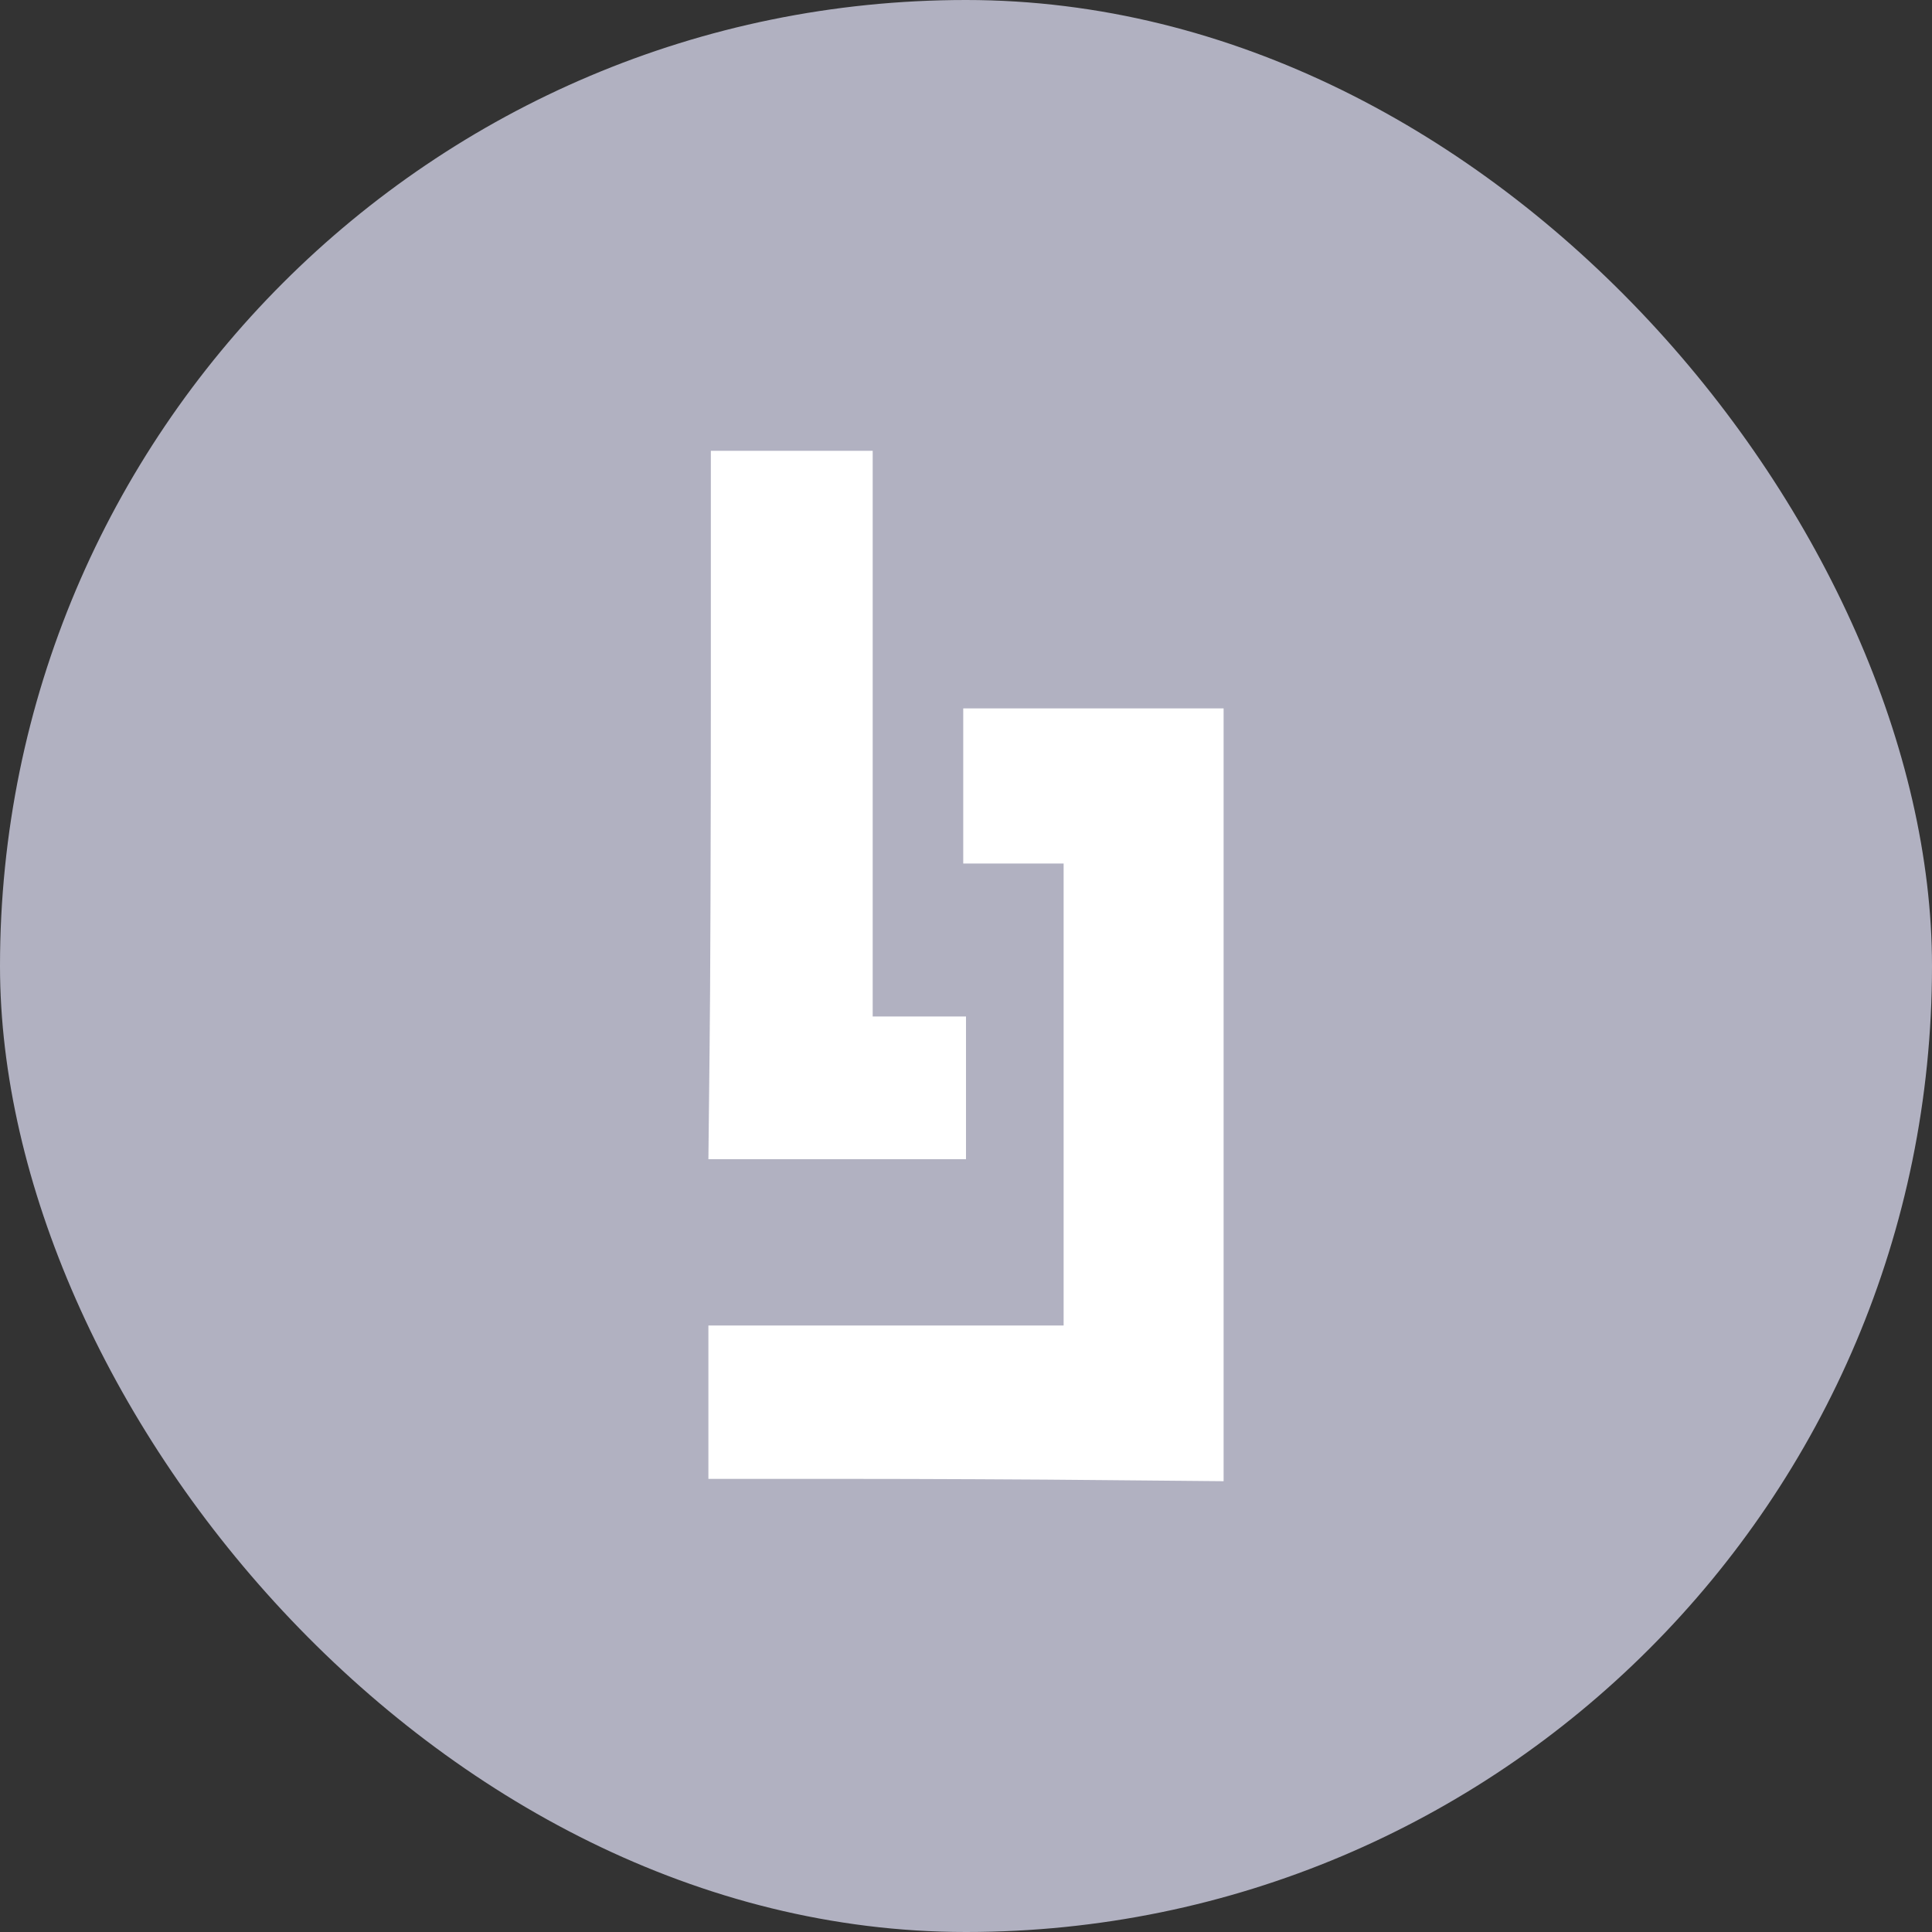 <?xml version="1.0" encoding="UTF-8"?> <svg xmlns="http://www.w3.org/2000/svg" width="30" height="30" viewBox="0 0 30 30" fill="none"><rect x="0" y="0" width="30" height="30" fill="#333333" stroke="none"/><rect width="30" height="30" rx="15" fill="#B1B1C1"></rect><path d="M11.038 10.833C11.038 12.943 11.03 15.419 11.018 16.333L11 18H12.998H15V16.892V15.784H14.276H13.551V11.392V7H12.295H11.038V10.833Z" fill="white"></path><path d="M14.957 12.205V13.409H15.736H16.516V16.996V20.582H13.758H11V21.773V22.964H13.131C14.304 22.964 16.106 22.972 17.131 22.983L19 23V17.001V11H16.978H14.957V12.205Z" fill="white"></path></svg> 